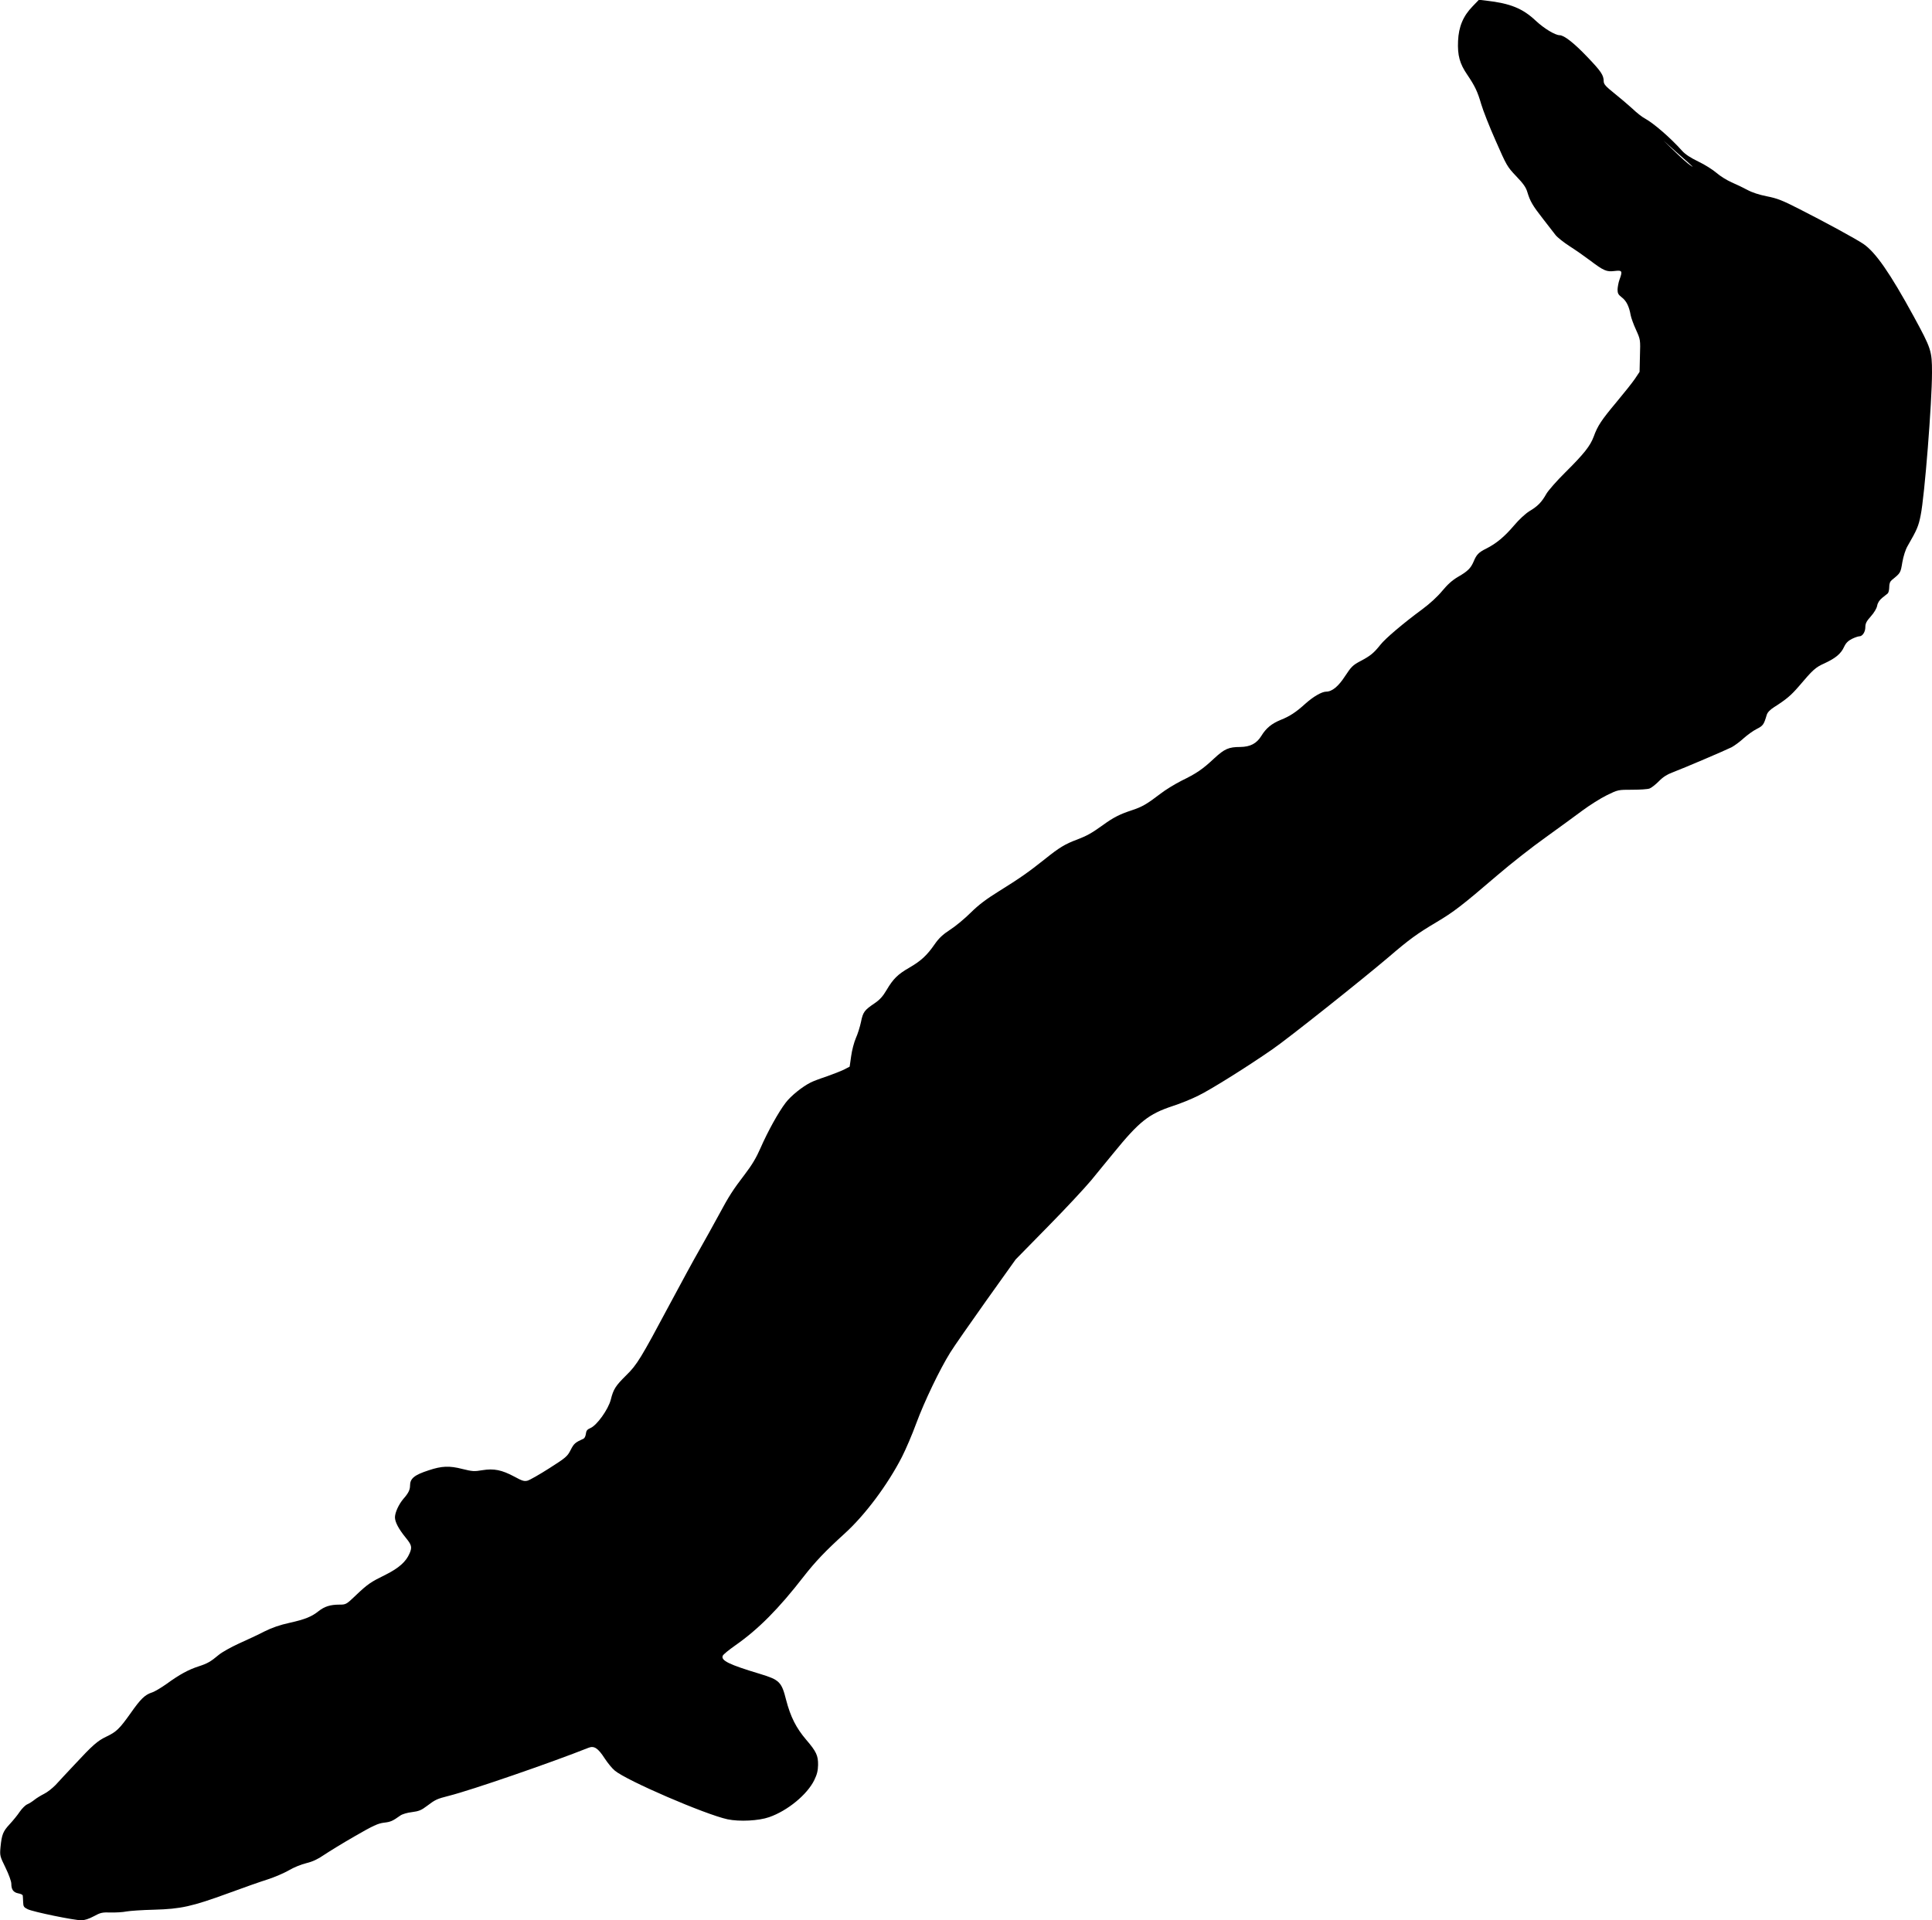 <?xml version="1.0" standalone="no"?>
<!DOCTYPE svg PUBLIC "-//W3C//DTD SVG 20010904//EN"
 "http://www.w3.org/TR/2001/REC-SVG-20010904/DTD/svg10.dtd">
<svg version="1.0" xmlns="http://www.w3.org/2000/svg"
 width="1536pt" height="1527pt" viewBox="0 0 1536 1527"
 preserveAspectRatio="xMidYMid meet">
<g transform="translate(0,1527) scale(0.1,-0.1)"
fill="#000000" stroke="none">
<path d="M11708 15220 c-76 -78 -111 -163 -116 -276 -5 -115 13 -180 73 -268
61 -90 82 -134 111 -234 14 -48 65 -179 115 -291 87 -198 91 -206 163 -282 57
-59 78 -89 89 -127 22 -73 42 -107 124 -212 41 -52 85 -110 100 -129 14 -18
64 -58 112 -89 47 -30 120 -81 161 -112 110 -83 132 -93 196 -85 62 7 65 1 39
-70 -8 -22 -14 -57 -15 -77 0 -31 6 -41 34 -63 36 -27 58 -72 70 -140 4 -22
23 -75 43 -118 35 -78 35 -78 31 -206 l-3 -128 -36 -54 c-20 -30 -87 -114
-148 -187 -121 -145 -149 -187 -181 -275 -28 -74 -76 -135 -226 -284 -68 -67
-135 -144 -150 -170 -37 -66 -69 -99 -135 -138 -33 -21 -82 -66 -124 -116 -74
-87 -140 -142 -220 -182 -59 -29 -77 -48 -99 -102 -23 -53 -46 -77 -124 -122
-46 -27 -83 -60 -126 -112 -37 -45 -98 -101 -156 -144 -156 -115 -296 -234
-336 -285 -52 -65 -78 -87 -158 -129 -62 -33 -73 -45 -122 -119 -53 -82 -103
-124 -151 -124 -35 -1 -100 -38 -164 -95 -76 -69 -125 -101 -198 -130 -71 -29
-116 -66 -153 -127 -38 -61 -88 -87 -168 -88 -91 0 -125 -15 -206 -90 -94 -88
-141 -120 -262 -179 -53 -27 -130 -74 -169 -105 -106 -81 -144 -103 -227 -130
-94 -31 -145 -57 -226 -116 -92 -66 -128 -86 -206 -116 -95 -35 -143 -64 -256
-155 -132 -105 -199 -152 -363 -254 -103 -64 -163 -109 -226 -171 -47 -47
-121 -109 -165 -137 -60 -39 -90 -68 -124 -117 -61 -88 -108 -131 -199 -184
-93 -53 -130 -90 -182 -178 -30 -51 -54 -78 -97 -107 -80 -54 -91 -69 -107
-148 -8 -38 -26 -96 -41 -129 -14 -32 -31 -97 -37 -142 l-12 -84 -46 -24 c-25
-12 -89 -37 -140 -55 -52 -17 -107 -38 -124 -47 -66 -33 -157 -106 -198 -160
-57 -74 -143 -229 -201 -362 -32 -74 -69 -136 -122 -205 -99 -130 -127 -173
-214 -335 -40 -74 -108 -196 -150 -270 -43 -74 -150 -272 -240 -440 -224 -420
-256 -473 -340 -555 -86 -85 -103 -111 -124 -195 -20 -78 -111 -205 -162 -226
-26 -11 -33 -21 -36 -45 -2 -18 -10 -35 -18 -39 -68 -31 -77 -39 -103 -90 -26
-51 -37 -61 -169 -145 -78 -50 -156 -94 -173 -99 -27 -7 -42 -3 -106 32 -99
53 -162 66 -254 51 -65 -11 -79 -10 -160 10 -101 26 -163 24 -267 -11 -114
-37 -148 -65 -148 -121 0 -34 -13 -61 -53 -106 -37 -44 -66 -107 -67 -146 0
-38 29 -93 86 -163 47 -58 52 -75 30 -125 -28 -66 -85 -116 -188 -168 -122
-60 -143 -74 -240 -166 -75 -72 -78 -73 -130 -73 -72 0 -118 -15 -164 -51 -56
-45 -108 -66 -233 -94 -74 -16 -138 -38 -198 -68 -48 -25 -140 -68 -203 -96
-63 -29 -135 -69 -160 -90 -66 -55 -90 -69 -161 -92 -80 -26 -151 -64 -254
-139 -44 -31 -97 -63 -118 -69 -55 -18 -90 -52 -169 -165 -88 -124 -113 -148
-193 -186 -71 -34 -108 -67 -255 -225 -57 -60 -123 -132 -147 -158 -25 -26
-66 -59 -93 -72 -26 -13 -60 -34 -76 -47 -16 -13 -41 -29 -57 -36 -15 -6 -42
-33 -60 -59 -17 -26 -54 -71 -80 -99 -53 -57 -63 -82 -73 -183 -6 -67 -5 -71
40 -163 26 -53 46 -109 46 -127 0 -47 16 -69 55 -77 19 -3 36 -11 36 -18 1 -6
2 -29 3 -51 1 -35 5 -42 36 -57 42 -21 368 -88 426 -88 27 0 61 11 100 32 53
29 67 32 134 30 41 -1 98 2 125 8 28 5 127 12 220 14 213 6 300 25 590 131
116 43 256 92 313 110 56 18 132 51 170 73 37 22 98 47 137 56 49 12 91 31
140 65 39 26 149 94 245 149 147 85 185 102 232 108 54 6 69 13 131 57 15 11
56 23 92 27 54 7 75 15 118 48 69 52 79 57 177 82 179 45 821 267 1107 381 46
19 77 -1 130 -83 24 -37 60 -81 81 -98 95 -80 720 -349 896 -387 95 -20 249
-12 331 17 147 51 303 180 359 295 22 45 29 75 30 120 1 74 -14 107 -94 200
-81 95 -125 183 -160 317 -36 144 -53 160 -207 207 -246 74 -312 106 -297 144
3 10 49 47 100 83 183 128 344 290 544 548 93 119 173 203 325 341 162 147
341 386 456 610 31 61 82 180 113 265 65 176 188 432 271 565 31 50 161 236
288 415 l232 325 255 260 c141 143 296 310 346 370 49 61 129 157 176 215 206
253 280 311 469 374 63 20 156 58 207 84 101 49 397 235 591 370 126 87 708
550 922 732 163 140 225 185 378 276 138 82 201 130 489 377 106 91 277 225
380 298 103 74 234 170 292 213 58 43 145 98 194 122 90 44 90 44 202 44 62 0
125 4 139 10 14 5 47 31 73 57 33 34 66 55 112 72 87 33 415 173 467 199 22
12 65 43 94 70 30 27 77 61 105 75 51 26 57 34 80 112 6 20 26 41 59 62 96 61
134 93 196 165 112 132 132 151 204 183 88 41 131 76 156 131 15 32 32 48 63
64 23 11 49 20 58 20 25 0 48 34 48 73 0 29 9 47 44 86 26 29 46 63 50 84 4
23 18 45 39 62 18 14 38 30 45 36 6 5 12 28 12 49 0 29 6 45 21 58 69 56 69
55 83 140 9 50 25 101 42 130 75 130 87 158 104 245 31 150 90 897 90 1135 0
172 -6 190 -146 447 -189 346 -302 508 -399 575 -54 37 -299 171 -510 278
-135 69 -176 85 -258 101 -61 12 -119 31 -155 51 -31 17 -88 44 -125 60 -38
17 -92 50 -120 75 -29 25 -93 66 -144 90 -62 30 -104 57 -130 86 -92 103 -225
218 -294 256 -22 11 -68 47 -102 80 -35 32 -100 87 -145 123 -65 52 -81 70
-82 92 0 51 -21 81 -132 197 -103 108 -183 171 -218 171 -36 0 -125 54 -190
115 -104 98 -202 138 -394 160 l-58 7 -50 -52z m1747 -1273 c6 -6 -4 -1 -20
11 -17 11 -71 59 -120 107 l-90 87 110 -98 c61 -53 115 -102 120 -107z"/>
</g>
</svg>
